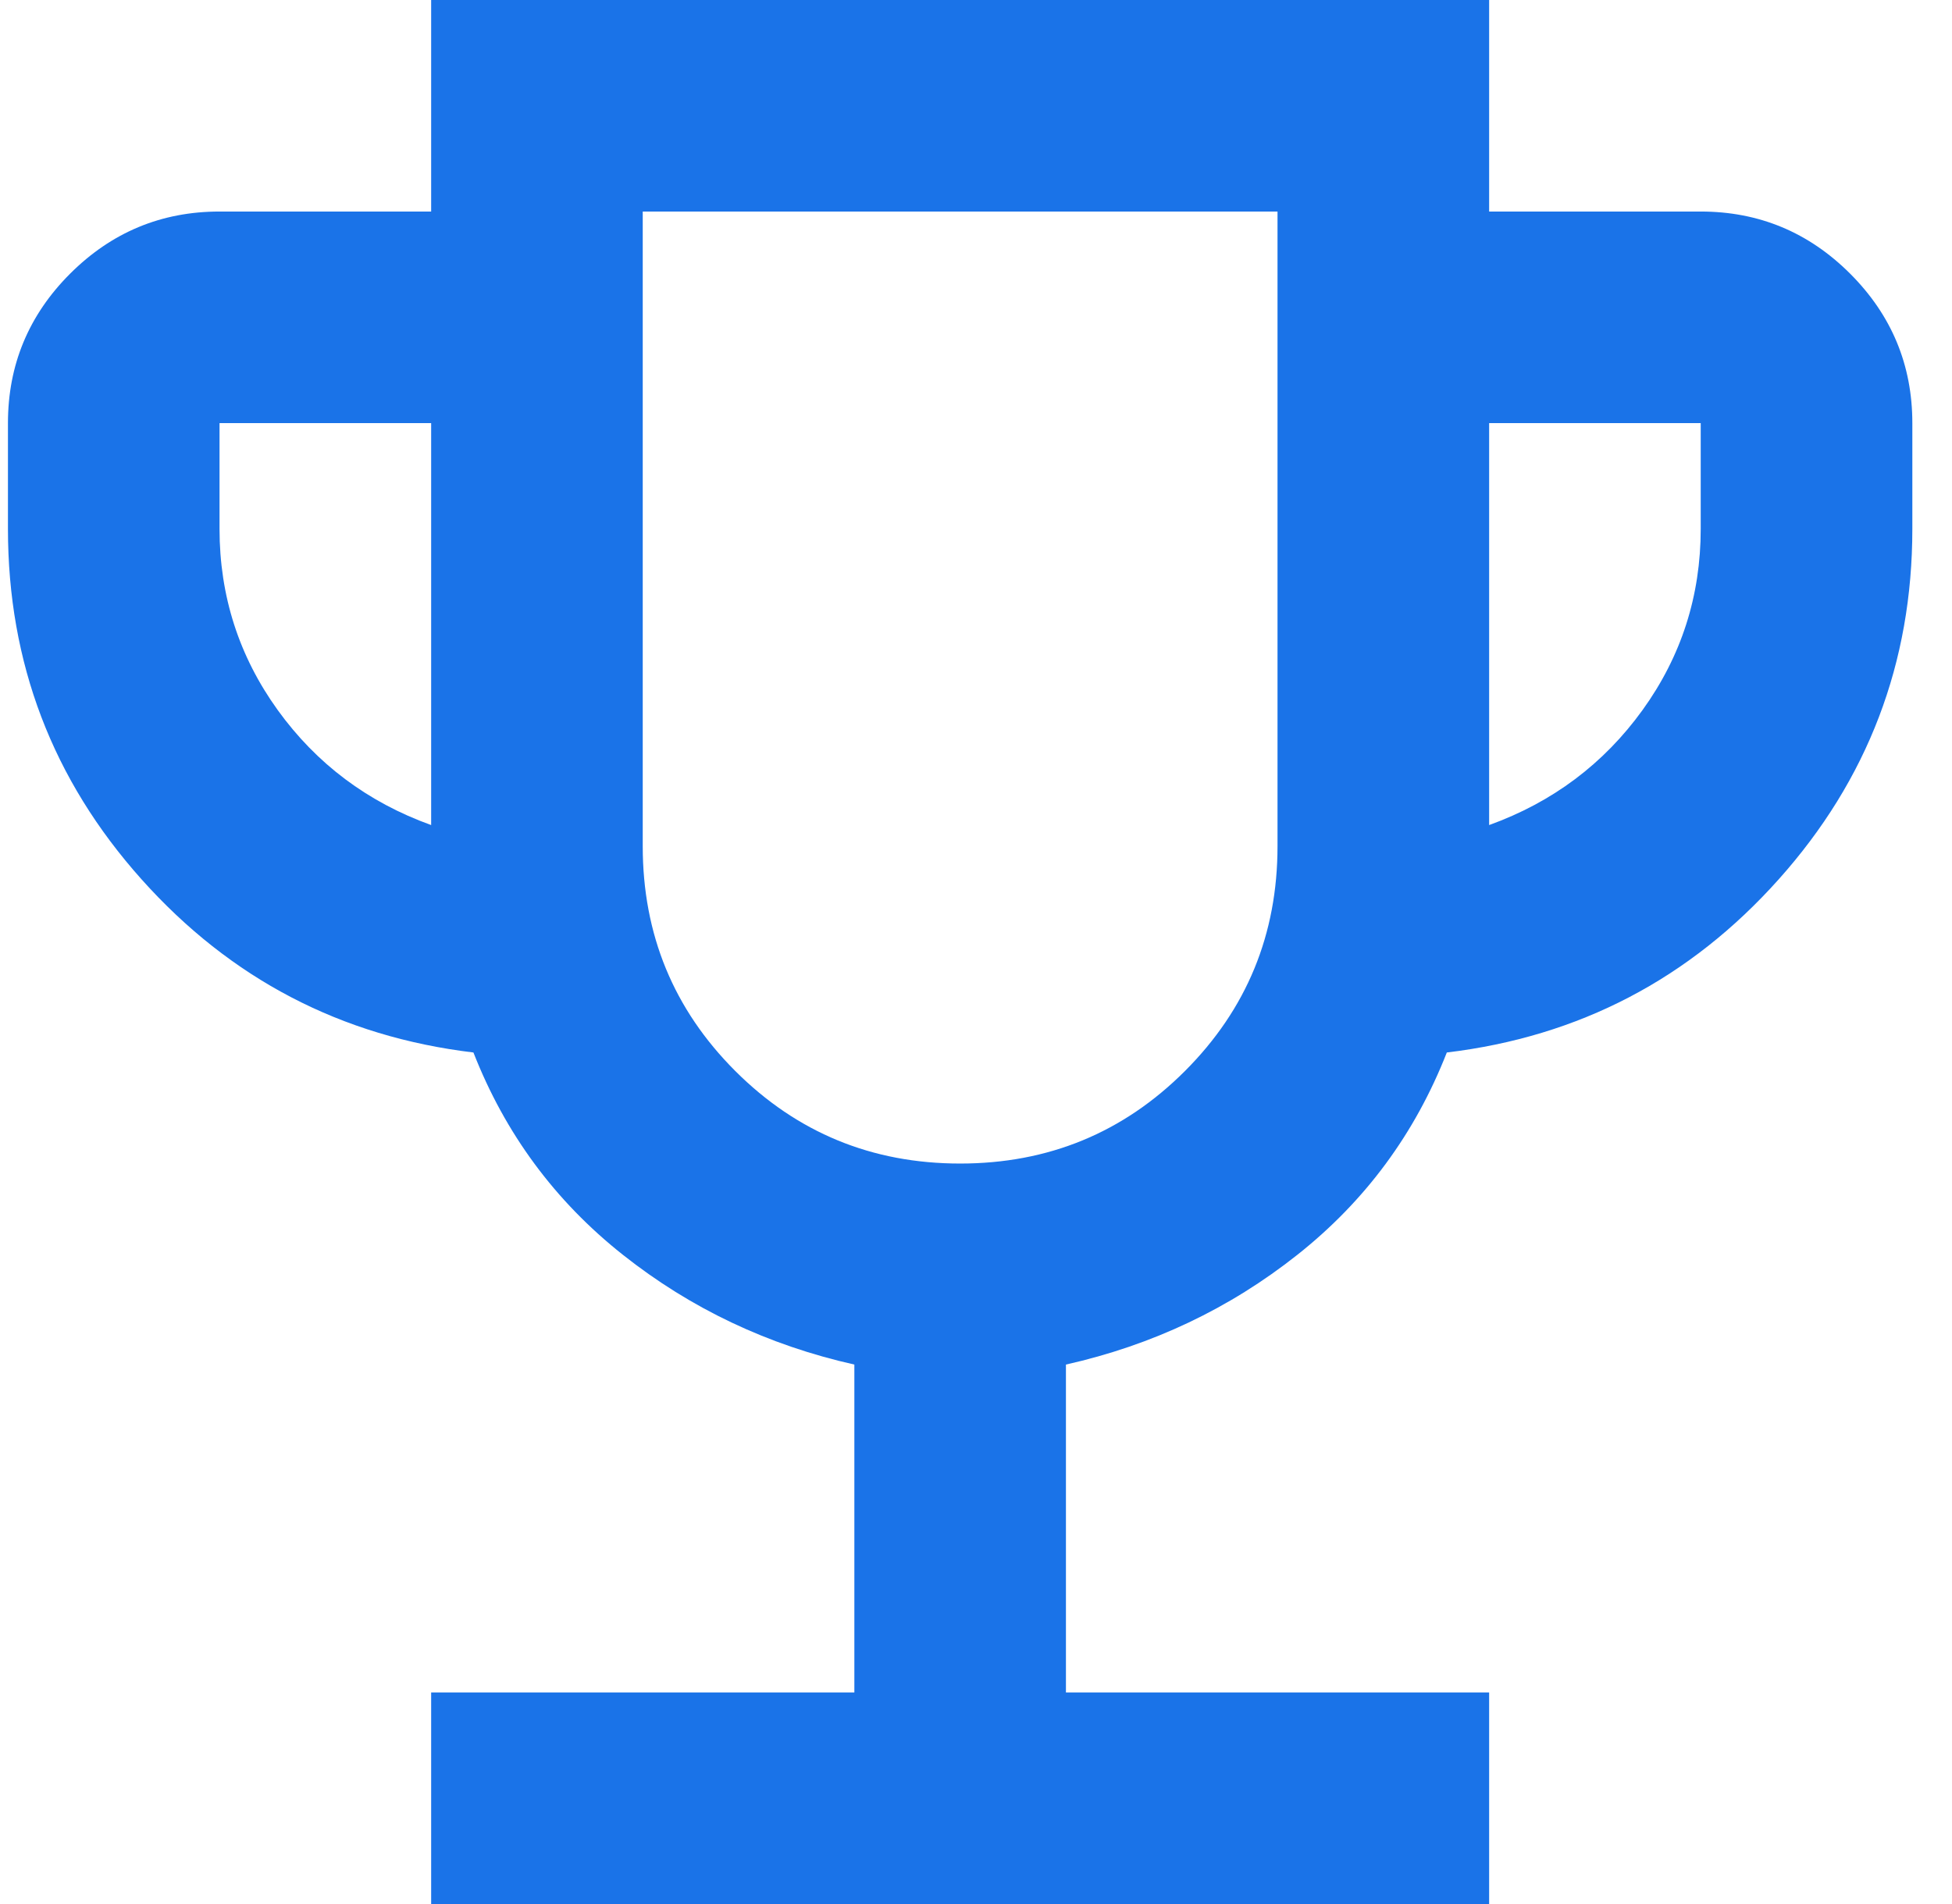 <svg width="41" height="40" viewBox="0 0 41 40" fill="none" xmlns="http://www.w3.org/2000/svg">
<path id="Vector" d="M9.056 40V35.556H17.945V28.667C16.13 28.259 14.509 27.491 13.083 26.361C11.657 25.232 10.611 23.815 9.944 22.111C7.167 21.778 4.843 20.565 2.972 18.472C1.102 16.38 0.167 13.926 0.167 11.111V8.889C0.167 7.667 0.602 6.62 1.472 5.75C2.343 4.88 3.389 4.444 4.611 4.444H9.056V0H31.278V4.444H35.722C36.944 4.444 37.991 4.88 38.861 5.75C39.731 6.62 40.167 7.667 40.167 8.889V11.111C40.167 13.926 39.231 16.38 37.361 18.472C35.491 20.565 33.167 21.778 30.389 22.111C29.722 23.815 28.676 25.232 27.25 26.361C25.824 27.491 24.204 28.259 22.389 28.667V35.556H31.278V40H9.056ZM9.056 17.333V8.889H4.611V11.111C4.611 12.518 5.019 13.787 5.833 14.917C6.648 16.046 7.722 16.852 9.056 17.333ZM20.167 24.444C22.018 24.444 23.593 23.796 24.889 22.5C26.185 21.204 26.833 19.63 26.833 17.778V4.444H13.5V17.778C13.5 19.63 14.148 21.204 15.444 22.5C16.741 23.796 18.315 24.444 20.167 24.444ZM31.278 17.333C32.611 16.852 33.685 16.046 34.5 14.917C35.315 13.787 35.722 12.518 35.722 11.111V8.889H31.278V17.333Z" fill="#1A73E8"/>
</svg>
